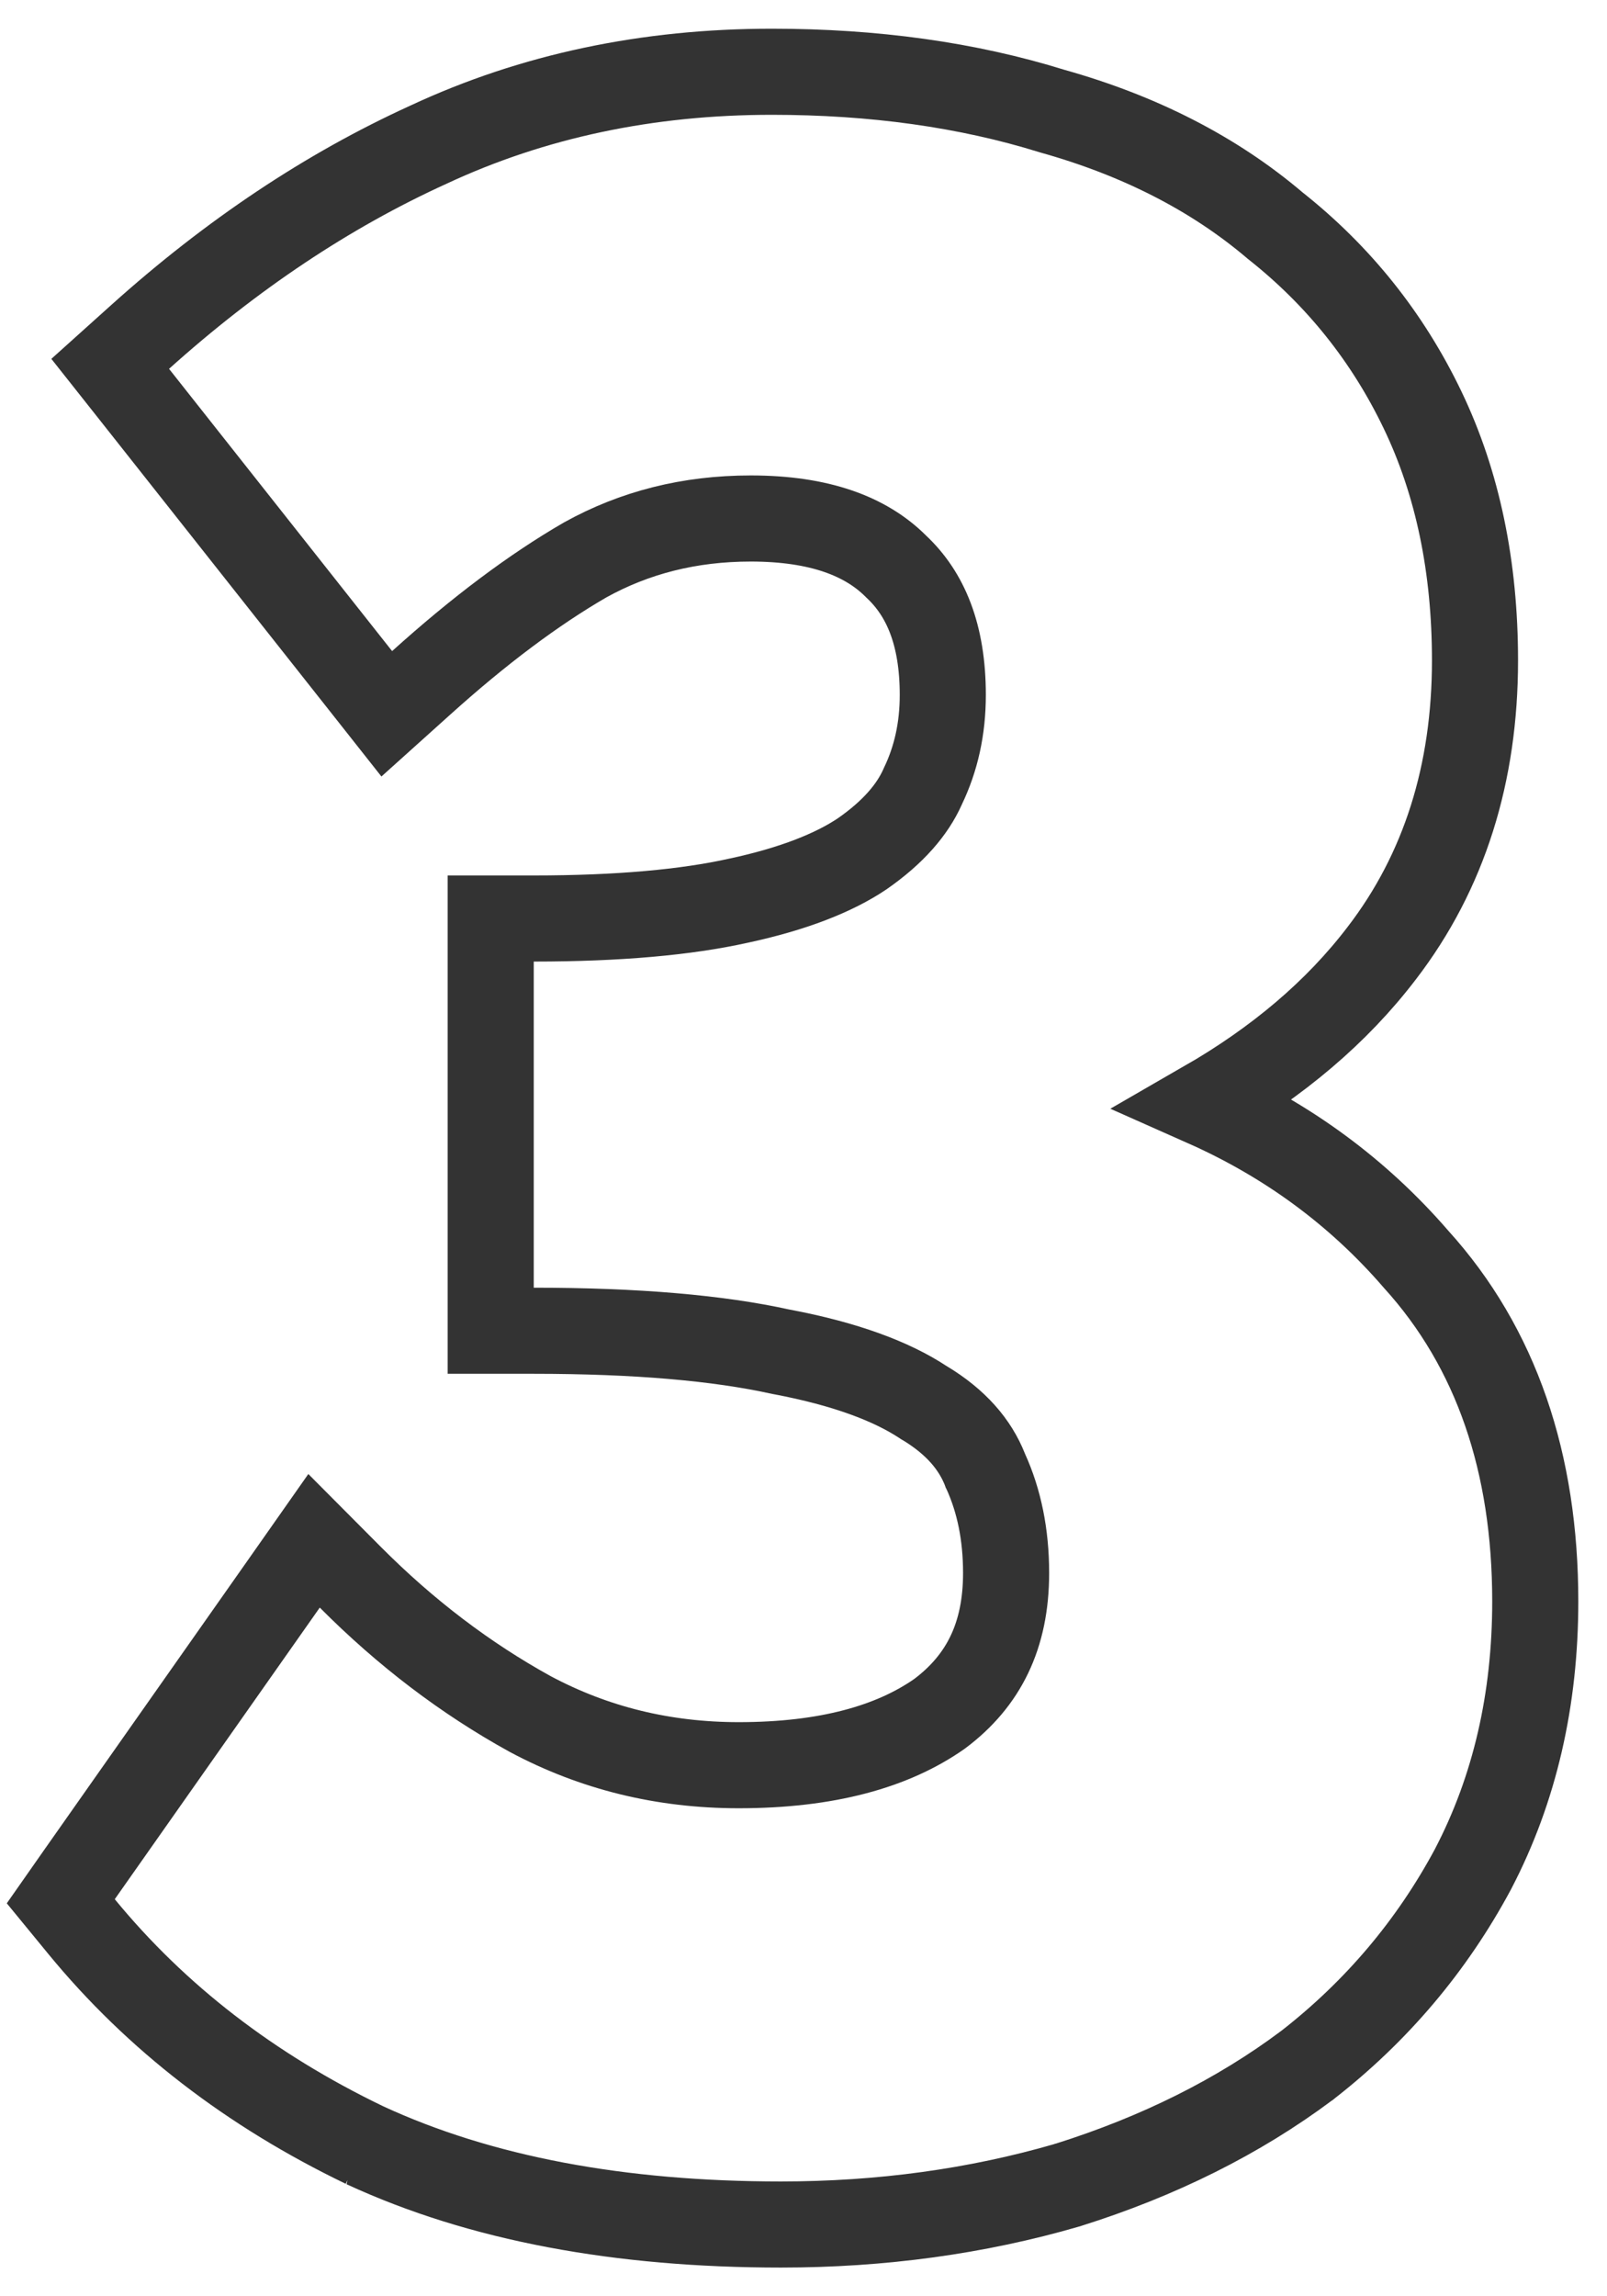 <svg width="28" height="40" viewBox="0 0 28 40" fill="none" xmlns="http://www.w3.org/2000/svg">
<path d="M6.349 37.365L6.348 37.365L6.359 37.37C8.374 38.301 10.799 38.75 13.606 38.75C15.352 38.75 17.016 38.523 18.594 38.065L18.602 38.062L18.61 38.06C20.186 37.564 21.577 36.873 22.773 35.978L22.779 35.974L22.785 35.969C23.987 35.032 24.948 33.895 25.663 32.564L25.663 32.564L25.667 32.556C26.394 31.163 26.75 29.603 26.75 27.894C26.75 25.494 26.077 23.482 24.671 21.933C23.661 20.765 22.433 19.864 20.999 19.227C22.261 18.5 23.292 17.63 24.074 16.605C25.168 15.182 25.7 13.468 25.7 11.505C25.7 9.884 25.402 8.422 24.785 7.138C24.178 5.874 23.322 4.803 22.222 3.933C21.152 3.022 19.849 2.36 18.335 1.936C16.854 1.475 15.223 1.25 13.449 1.25C11.285 1.25 9.286 1.67 7.463 2.521C5.706 3.321 4.034 4.439 2.444 5.867L1.92 6.338L2.357 6.89L6.243 11.806L6.739 12.434L7.334 11.899C8.354 10.979 9.308 10.267 10.195 9.754C11.056 9.276 12.012 9.032 13.081 9.032C14.285 9.032 15.084 9.344 15.6 9.854L15.607 9.861L15.614 9.868C16.127 10.347 16.427 11.056 16.427 12.106C16.427 12.694 16.309 13.219 16.081 13.693L16.077 13.702L16.073 13.711C15.898 14.101 15.568 14.494 15.021 14.874C14.532 15.202 13.828 15.483 12.871 15.689L12.871 15.689L12.865 15.69C11.958 15.892 10.775 16 9.3 16H8.55V16.75V22.431V23.181H9.3C11.092 23.181 12.52 23.307 13.602 23.546L13.613 23.548L13.624 23.55C14.725 23.758 15.53 24.06 16.083 24.424L16.095 24.432L16.108 24.439C16.656 24.77 16.988 25.16 17.163 25.602L17.169 25.619L17.177 25.635C17.408 26.146 17.53 26.73 17.53 27.402C17.53 28.493 17.139 29.279 16.37 29.854C15.556 30.425 14.413 30.749 12.871 30.749C11.556 30.749 10.349 30.451 9.237 29.857C8.114 29.238 7.069 28.445 6.103 27.474L5.472 26.84L4.958 27.572L1.386 32.652L1.059 33.119L1.42 33.559C2.721 35.144 4.368 36.411 6.349 37.365Z" stroke="#333333" stroke-width="1.5"/>
</svg>

